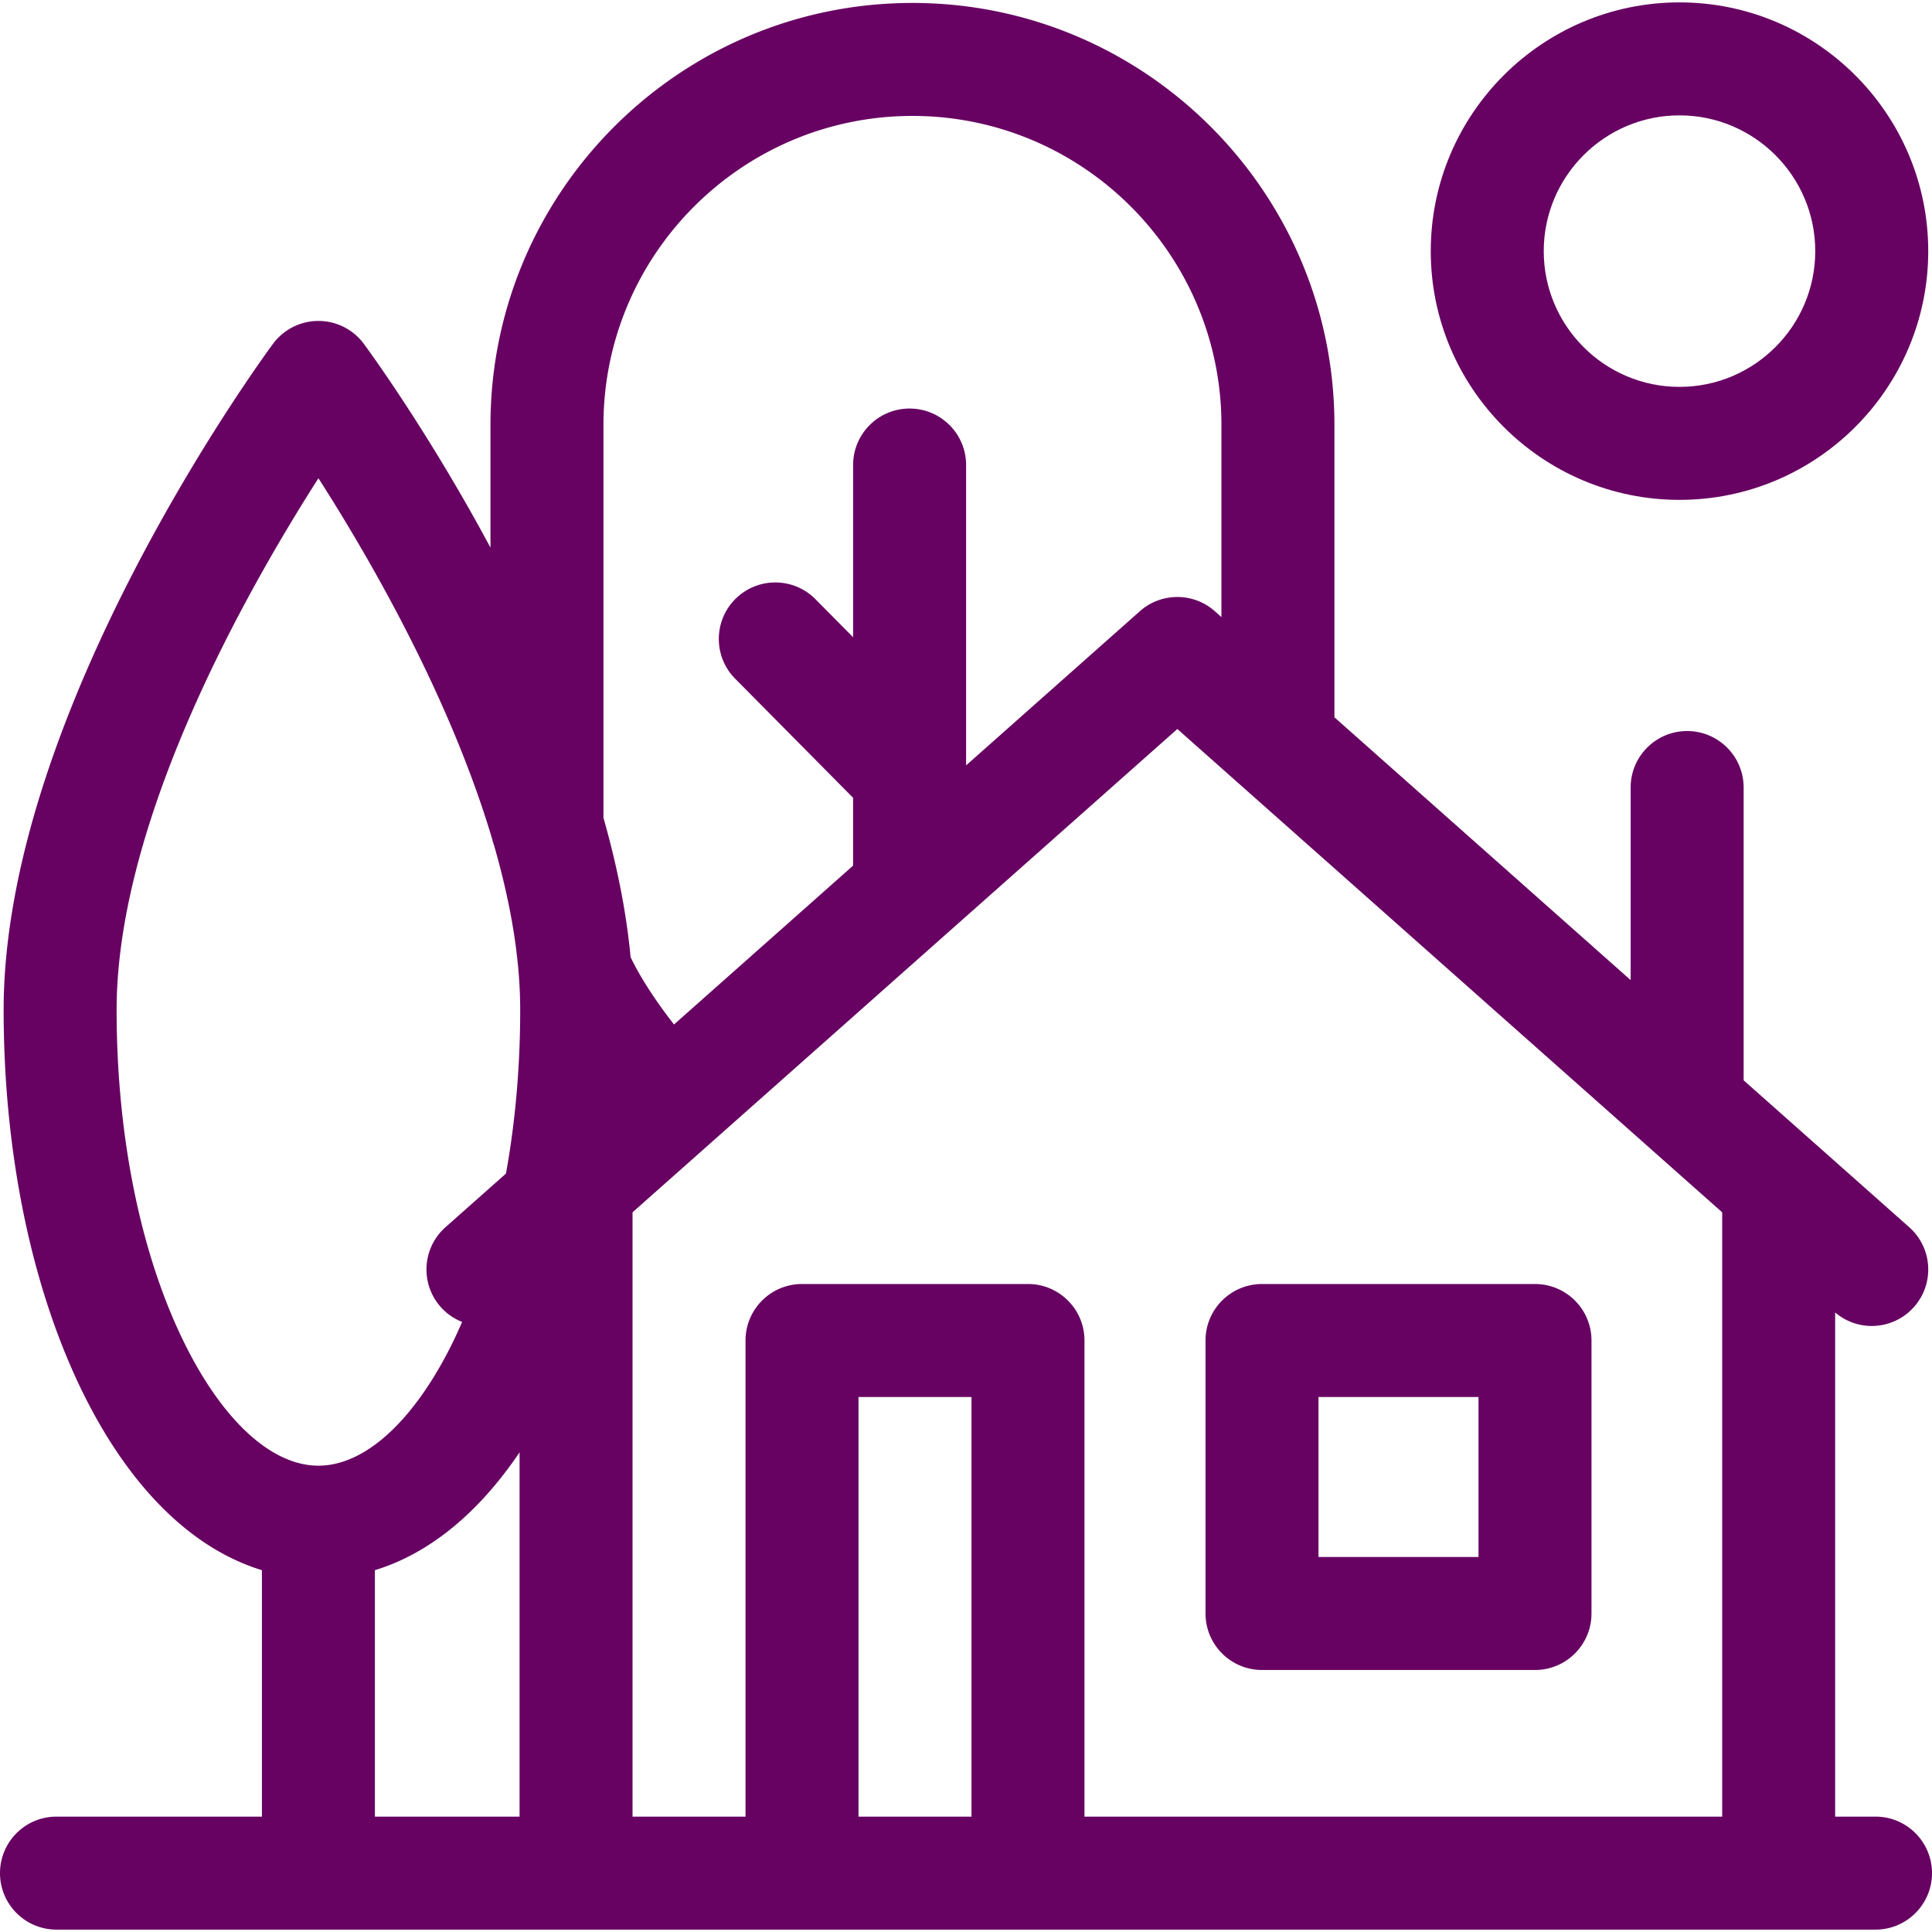 <svg xmlns="http://www.w3.org/2000/svg" version="1.1" xmlns:xlink="http://www.w3.org/1999/xlink" xmlns:svgjs="http://svgjs.com/svgjs" width="512" height="512" x="0" y="0" viewBox="0 0 513 513" style="enable-background:new 0 0 512 512" xml:space="preserve"><g><path d="M445.953 132.728c36.418 0 66.047-29.628 66.047-66.047S482.372.634 445.953.634c-36.418 0-66.047 29.629-66.047 66.047s29.629 66.047 66.047 66.047zm0-102.095C465.83 30.633 482 46.804 482 66.681c0 19.876-16.17 36.047-36.047 36.047-19.876 0-36.047-16.17-36.047-36.047s16.171-36.048 36.047-36.048z" fill="#670162" data-original="#000000"></path><path d="M498 482.367h-10.717V348.493a14.938 14.938 0 0 0 9.712 3.588c4.141 0 8.263-1.705 11.227-5.046 5.498-6.197 4.93-15.678-1.267-21.175l-43.972-39.007v-77.739c0-8.284-6.716-15-15-15s-15 6.716-15 15v51.126l-78.658-69.777v-77.635C354.325 51.046 304.062.783 242.28.783S130.235 51.046 130.235 112.828v32.581c-16.42-30.616-32.253-52.248-33.623-54.103a14.999 14.999 0 0 0-24.128 0C69.564 95.259.967 189.015.967 268.164c0 38.631 7.704 75.186 21.693 102.93 12.34 24.474 28.634 40.26 46.888 45.83v65.442H15c-8.284 0-15 6.716-15 15s6.716 15 15 15h483c8.284 0 15-6.716 15-15 0-8.283-6.716-14.999-15-14.999zm-240.042 0h-30V370.941h30zm15-141.426h-60c-8.284 0-15 6.716-15 15v126.426h-30V321.9L312.62 193.571 457.283 321.9v160.467H287.958V355.941c0-8.284-6.715-15-15-15zM160.234 112.828c0-45.24 36.805-82.045 82.045-82.045s82.045 36.805 82.045 82.045v51.022l-1.749-1.552c-5.68-5.038-14.229-5.038-19.908 0l-46.143 40.933v-79.75c0-8.284-6.716-15-15-15s-15 6.716-15 15V169.2l-9.996-10.096c-5.829-5.887-15.325-5.934-21.213-.105-5.887 5.829-5.934 15.326-.105 21.213l31.314 31.628v18.005l-47.555 42.185c-4.527-5.793-8.853-12.262-11.527-17.887-1.152-12.259-3.712-24.713-7.208-36.998zM49.445 357.588c-11.917-23.635-18.481-55.393-18.481-89.423 0-50.533 34.632-111.56 53.589-141.178 13.469 21.02 34.824 57.868 46.072 95.599.137.599.315 1.182.522 1.752 4.287 14.81 6.98 29.719 6.98 43.828 0 15.102-1.299 29.751-3.778 43.447l-16.062 14.248c-6.197 5.497-6.765 14.978-1.267 21.175a14.917 14.917 0 0 0 5.69 3.976c-.982 2.248-1.993 4.456-3.063 6.577-10.123 20.077-22.917 31.591-35.101 31.591s-24.978-11.515-35.101-31.592zm50.101 59.337c14.336-4.375 27.46-15.057 38.412-31.297v96.738H99.546z" fill="#670162" data-original="#000000"></path><path d="M335.098 443.429h72.488c8.284 0 15-6.716 15-15v-72.488c0-8.284-6.716-15-15-15h-72.488c-8.284 0-15 6.716-15 15v72.488c0 8.284 6.716 15 15 15zm15-72.488h42.488v42.488h-42.488z" fill="#670162" data-original="#000000"></path></g></svg>